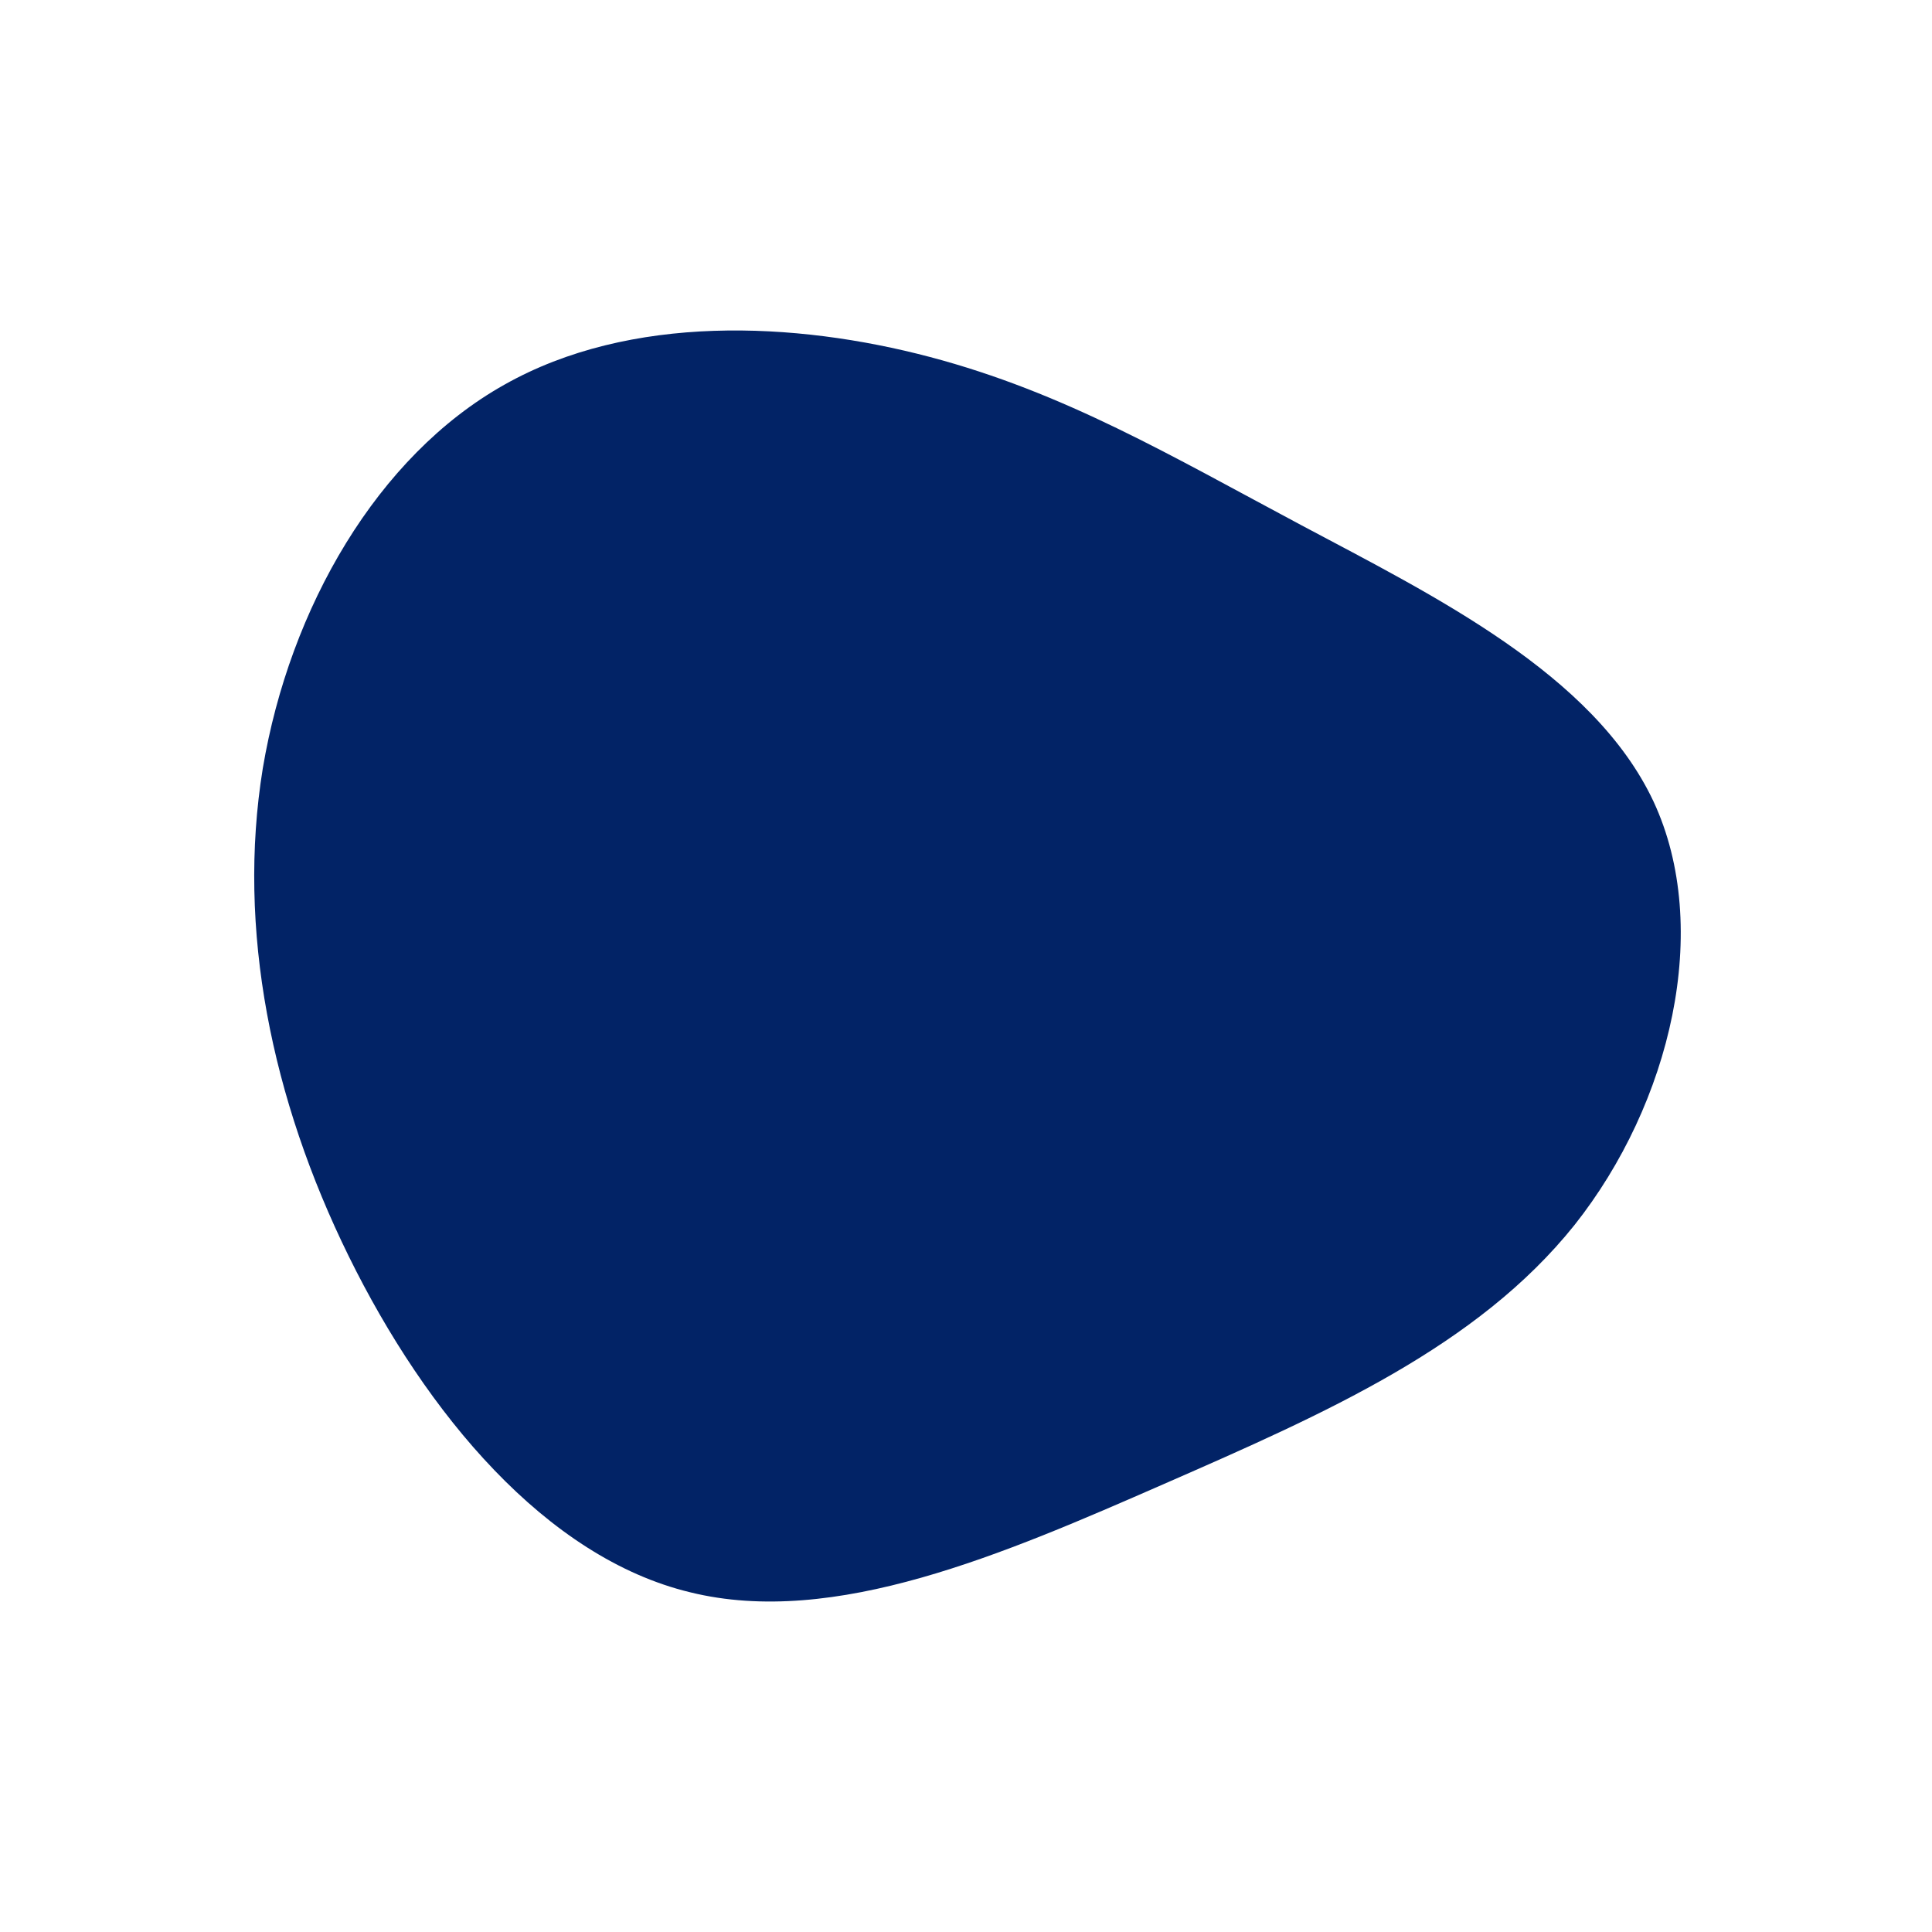 <svg width="152" height="152" viewBox="0 0 152 152" fill="none" xmlns="http://www.w3.org/2000/svg">
<path d="M102.411 41.335C112.799 46.867 125.373 53.014 130.089 63.054C134.736 73.025 131.456 86.821 123.87 96.383C116.216 105.944 104.256 111.203 91.613 116.735C78.969 122.267 65.643 128.073 54.298 125.273C42.953 122.541 33.522 111.203 27.44 98.841C21.357 86.48 18.624 73.093 20.674 60.458C22.793 47.823 29.695 35.871 39.673 30.271C49.582 24.671 62.567 25.285 73.16 28.085C83.753 30.886 92.023 35.803 102.411 41.335Z" fill="#022366"/>
</svg>
